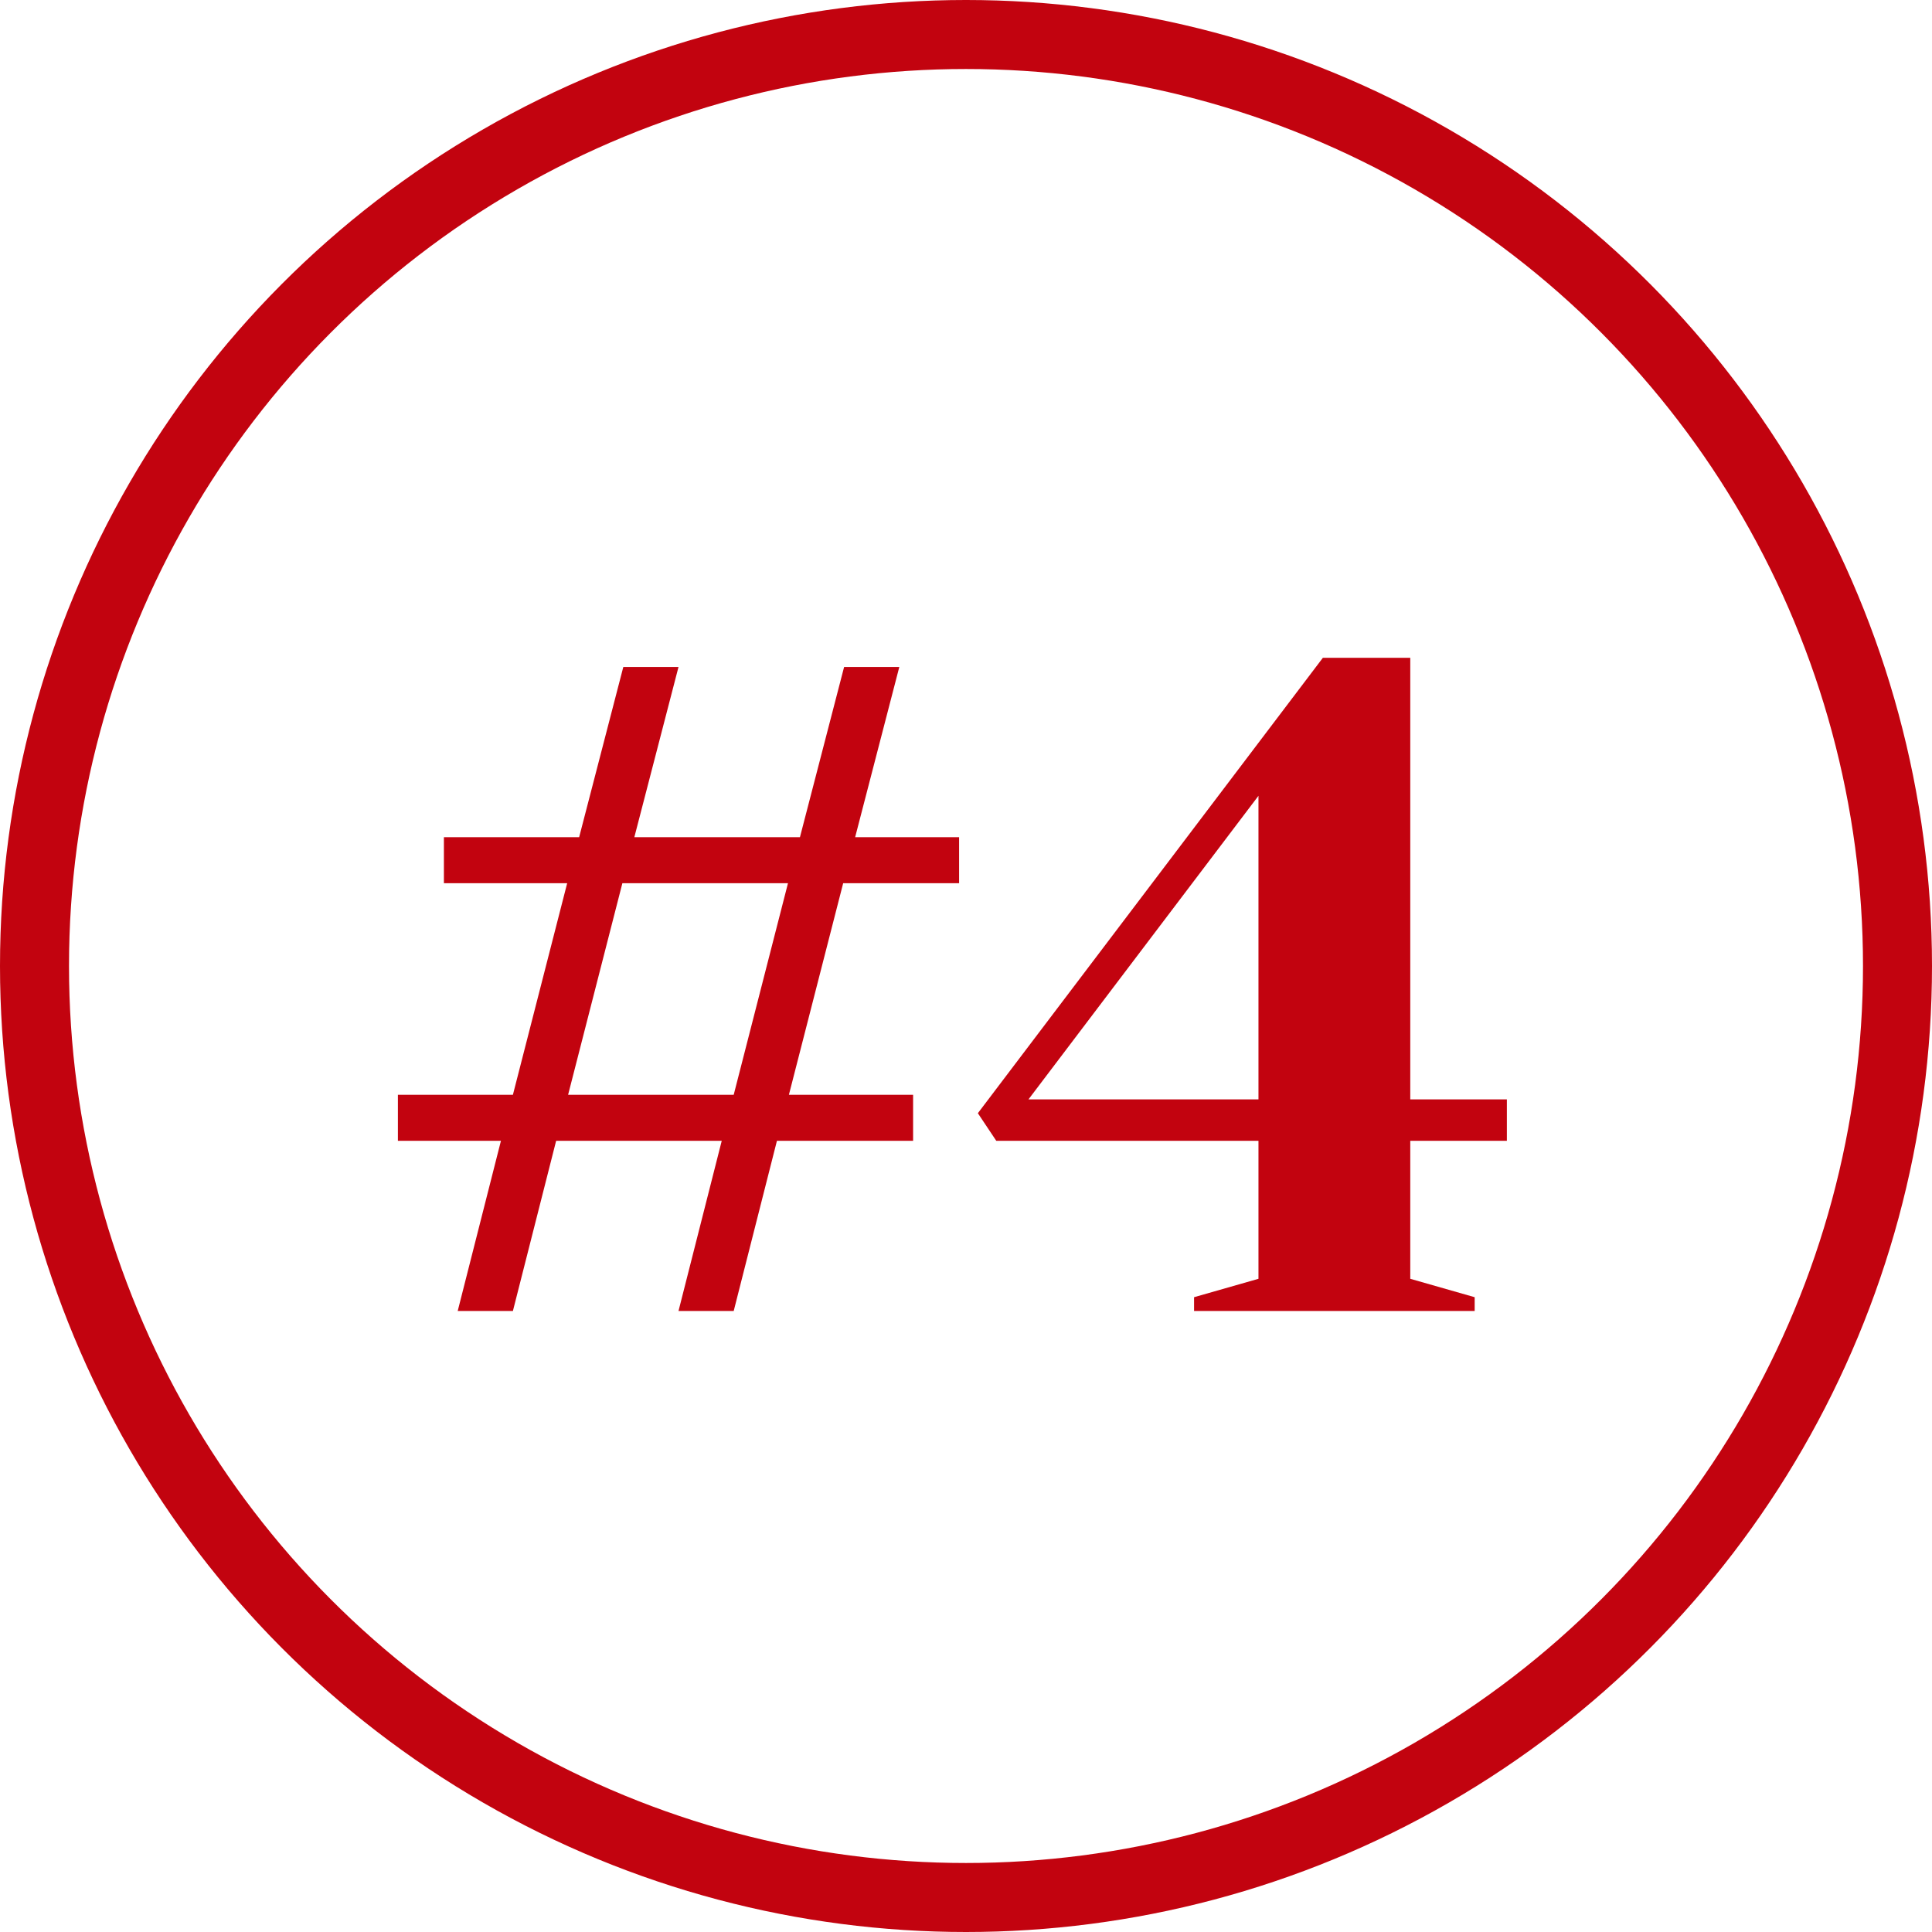 <svg width="84" height="84" viewBox="0 0 84 84" fill="none" xmlns="http://www.w3.org/2000/svg">
<circle cx="42" cy="42" r="40.5" stroke="#C2030F" stroke-width="3"/>
<path d="M19.9 57L21.78 49.6H17.3V47.6H22.3L24.66 38.4H19.3V36.4H25.18L27.1 29H29.5L27.58 36.4H34.78L36.7 29H39.1L37.18 36.4H41.7V38.4H36.66L34.3 47.6H39.7V49.6H33.78L31.9 57H29.5L31.38 49.6H24.18L22.3 57H19.9ZM24.7 47.6H31.9L34.26 38.4H27.06L24.7 47.6ZM51.916 57V56.4L54.716 55.6V49.6H43.316L42.516 48.4L57.516 28.6H61.316V47.8H65.516V49.6H61.316V55.6L64.116 56.4V57H51.916ZM44.716 47.8H54.716V34.6L44.716 47.8Z" fill="#C2030F"/>
</svg>
